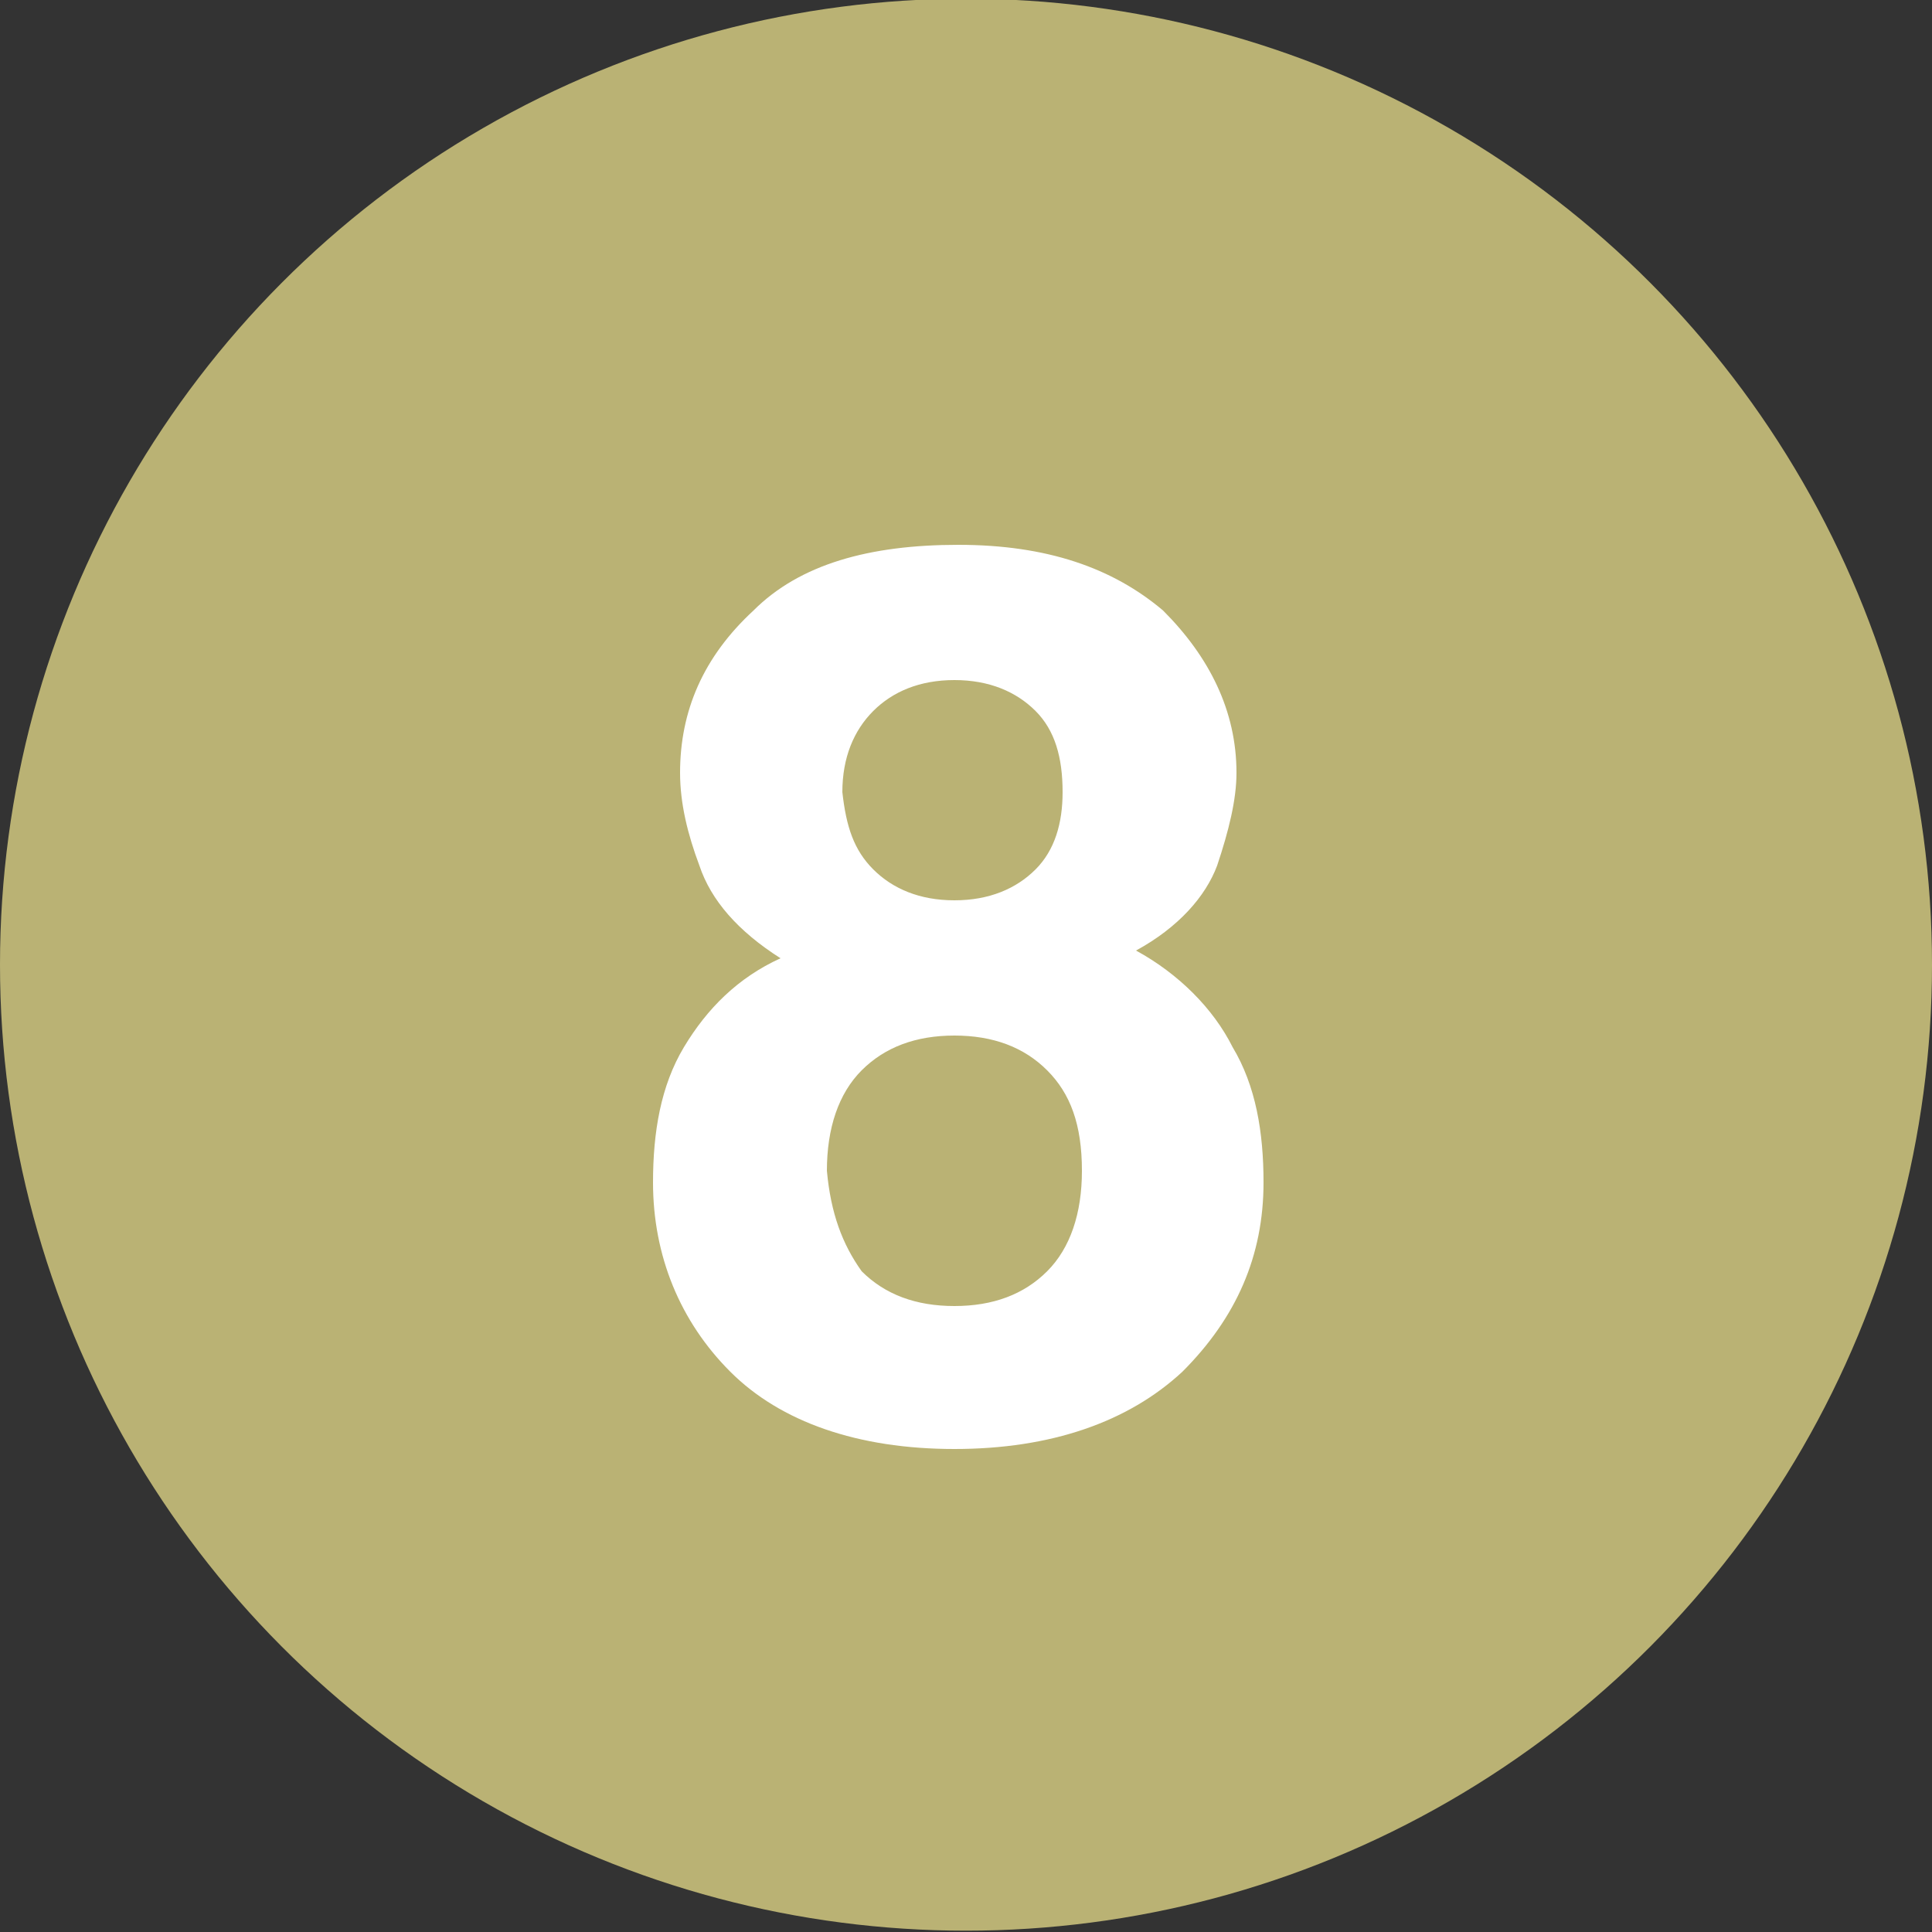 <?xml version="1.0" encoding="utf-8"?>
<!-- Generator: Adobe Illustrator 27.9.0, SVG Export Plug-In . SVG Version: 6.00 Build 0)  -->
<svg version="1.1" id="レイヤー_1" xmlns="http://www.w3.org/2000/svg" xmlns:xlink="http://www.w3.org/1999/xlink" x="0px"
	 y="0px" viewBox="0 0 50 50" style="enable-background:new 0 0 50 50;" xml:space="preserve">
<rect x="0" y="0" width="50" height="50" fill="#333333" stroke="none"/>
<style type="text/css">
	.st0{fill:#BAB274;}
	.st1{enable-background:new    ;}
	.st2{fill:#FFFFFF;}
</style>
<g id="グループ_4568" transform="translate(-126 -2584)">
	<g id="グループ_164" transform="translate(0 878.766)">
		<g id="グループ_503" transform="translate(-7 18)">
			<circle id="楕円形_10-3_00000174593661736360112280000001948537739713860244_" class="st0" cx="158" cy="1712.2" r="25"/>
		</g>
	</g>
</g>
<g class="st1">
	<path class="st2" d="M17.7,27.1c0.6-1,1.4-1.8,2.5-2.3c-1.1-0.7-1.8-1.5-2.1-2.4c-0.3-0.8-0.5-1.6-0.5-2.4c0-1.6,0.6-3,1.9-4.2
		c1.2-1.2,3-1.7,5.3-1.7s4,0.6,5.3,1.7c1.2,1.2,1.9,2.6,1.9,4.2c0,0.7-0.2,1.5-0.5,2.4c-0.3,0.8-1,1.6-2.1,2.2
		c1.1,0.6,2,1.5,2.5,2.5c0.6,1,0.8,2.2,0.8,3.5c0,1.9-0.7,3.5-2.1,4.9c-1.4,1.3-3.4,2-5.9,2c-2.5,0-4.5-0.7-5.8-2
		c-1.3-1.3-2-3-2-4.9C16.9,29.3,17.1,28.1,17.7,27.1z M22.3,32.9c0.6,0.6,1.4,0.9,2.4,0.9c1,0,1.8-0.3,2.4-0.9
		c0.6-0.6,0.9-1.5,0.9-2.6c0-1.2-0.3-2-0.9-2.6c-0.6-0.6-1.4-0.9-2.4-0.9s-1.8,0.3-2.4,0.9c-0.6,0.6-0.9,1.5-0.9,2.6
		C21.5,31.4,21.8,32.2,22.3,32.9z M22.6,22.5c0.5,0.5,1.2,0.8,2.1,0.8c0.9,0,1.6-0.3,2.1-0.8c0.5-0.5,0.7-1.2,0.7-2
		c0-0.9-0.2-1.6-0.7-2.1c-0.5-0.5-1.2-0.8-2.1-0.8c-0.9,0-1.6,0.3-2.1,0.8c-0.5,0.5-0.8,1.2-0.8,2.1C21.9,21.4,22.1,22,22.6,22.5z"
		/>
</g>
</svg>
